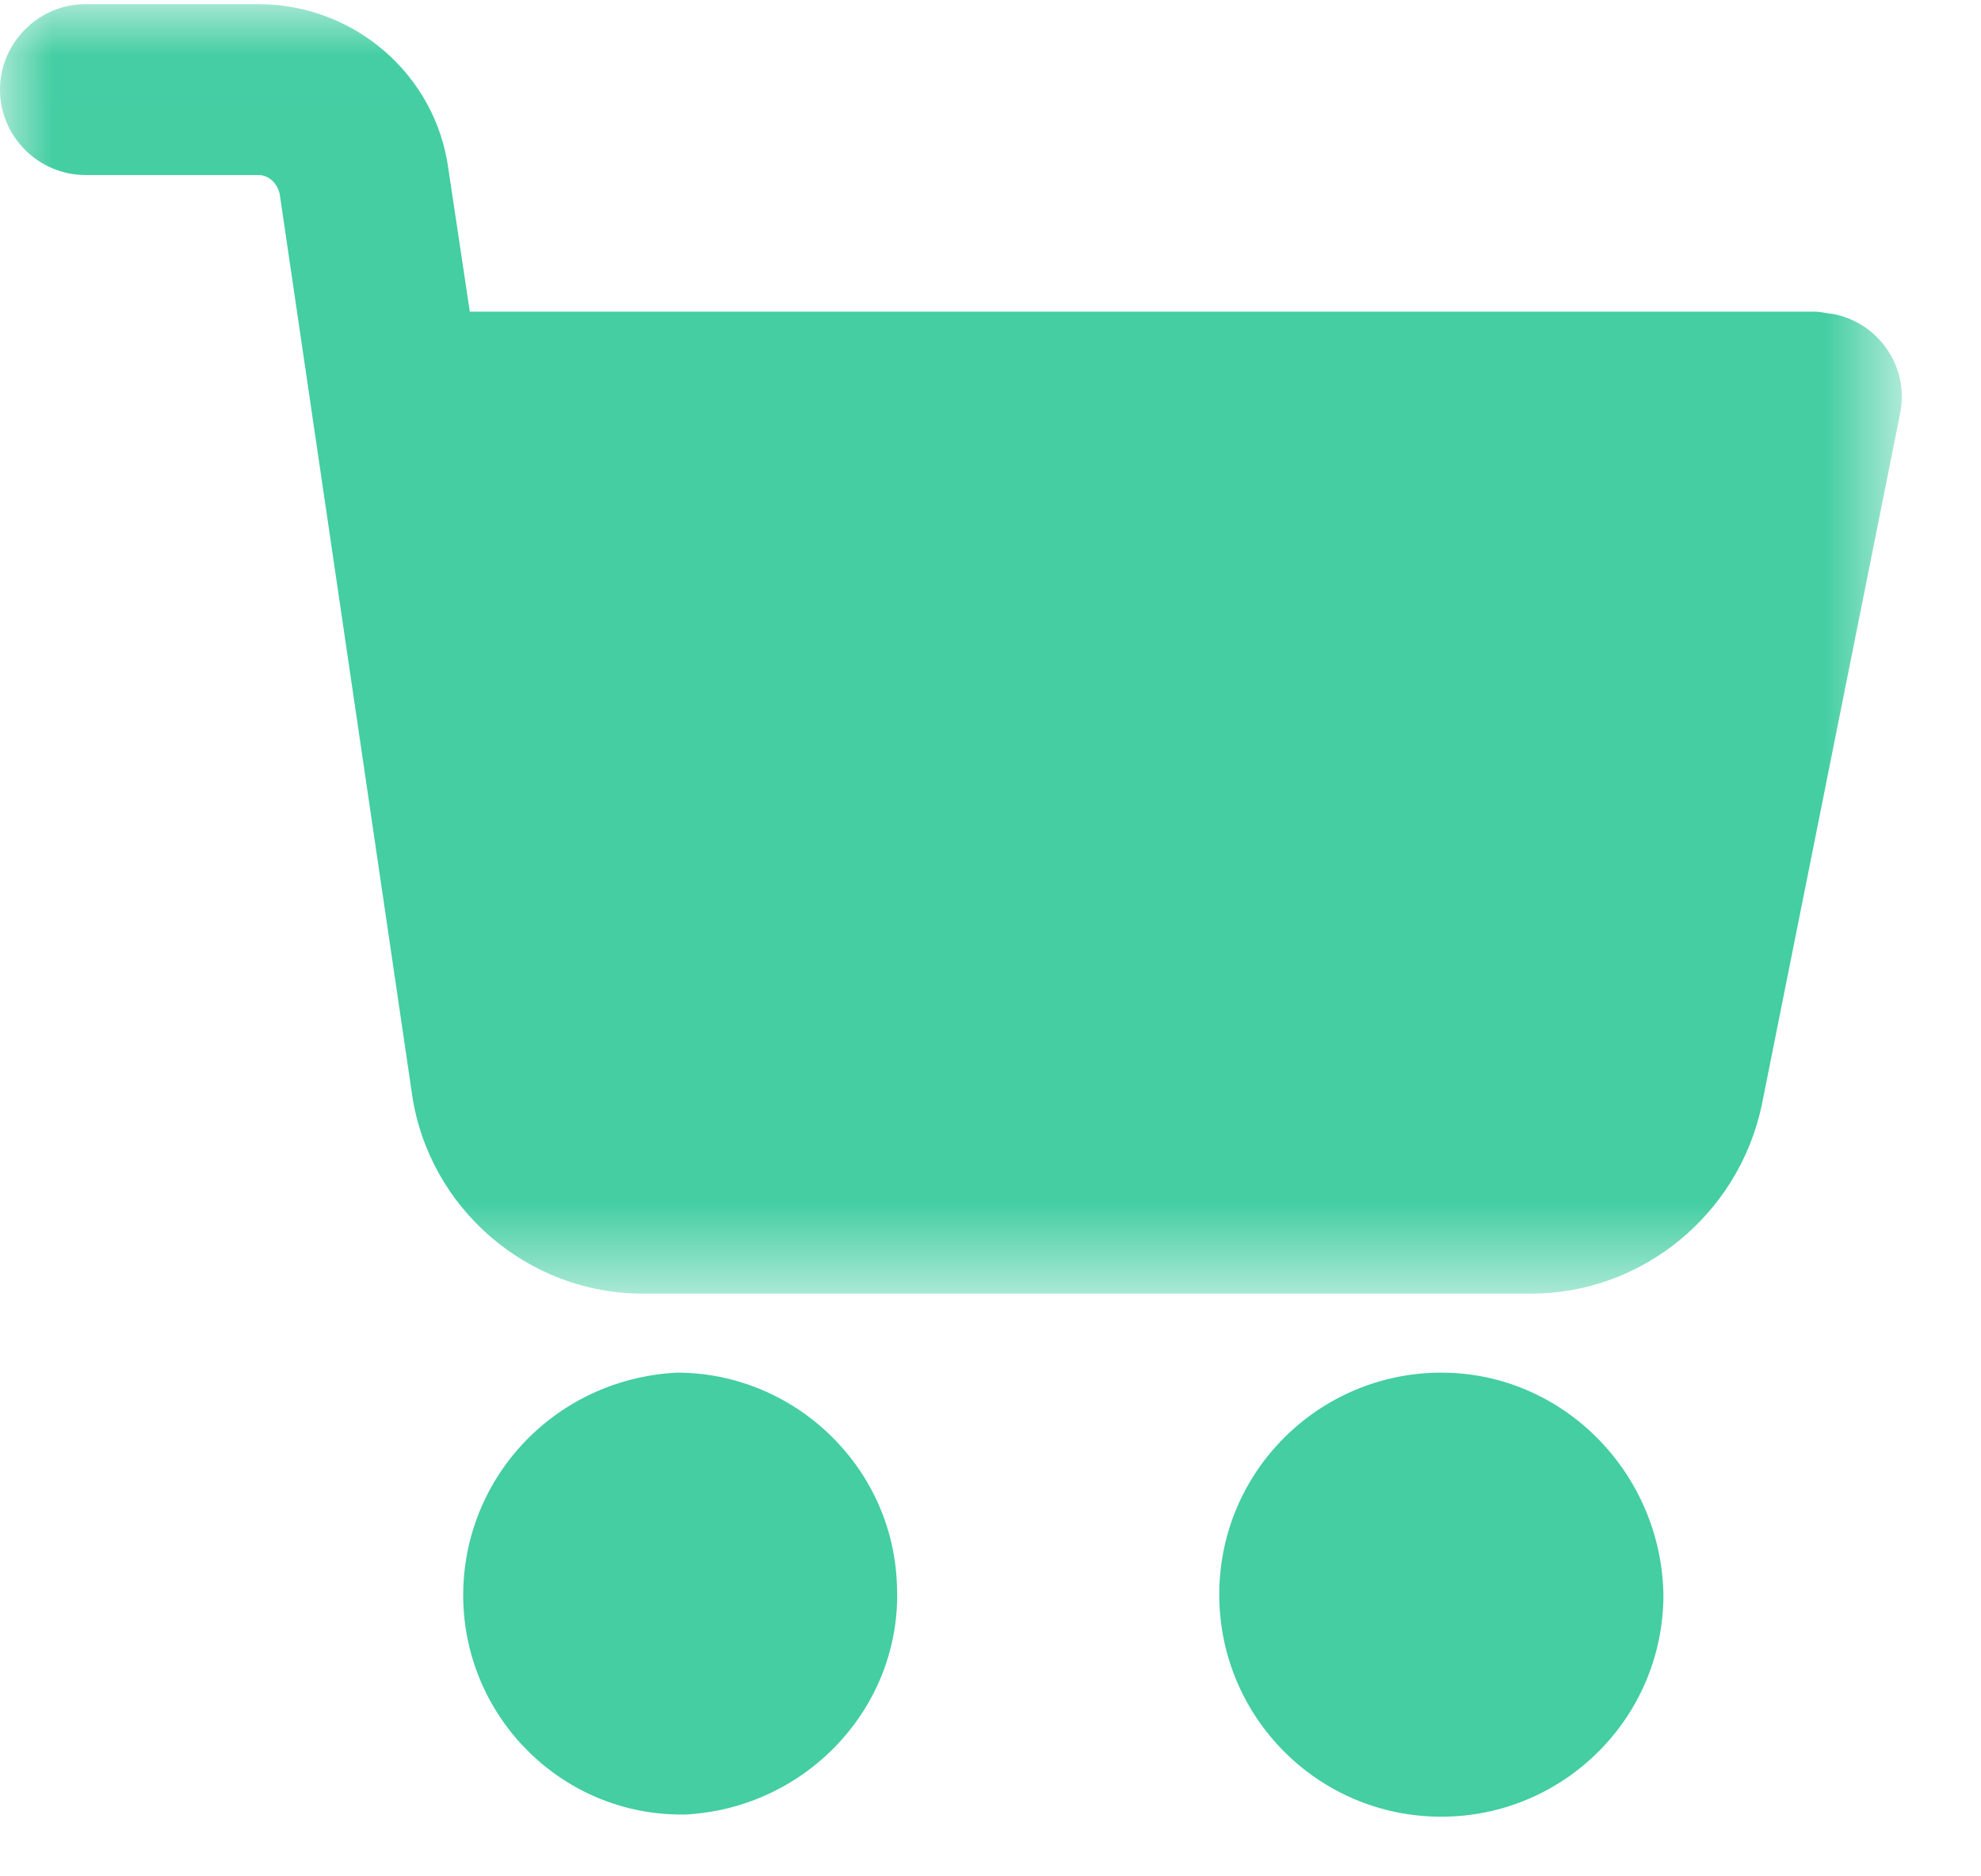 <svg xmlns="http://www.w3.org/2000/svg" xmlns:xlink="http://www.w3.org/1999/xlink" width="19" height="18" viewBox="0 0 19 18">
    <defs>
        <path id="pmj03c1ina" d="M0 0.012L18.241 0.012 18.241 12.382 0 12.382z"/>
    </defs>
    <g fill="none" fill-rule="evenodd">
        <g>
            <g>
                <path fill="#44CEA2" d="M13.824 13.168c-1.167 0-2.13.942-2.13 2.13 0 1.167.942 2.13 2.13 2.13 1.167 0 2.13-.943 2.13-2.13-.02-1.168-.963-2.13-2.13-2.13" transform="translate(-1314 -2663) translate(1314 2663)"/>
                <g transform="translate(-1314 -2663) translate(1314 2663) translate(0 .028)">
                    <mask id="gzujb4qs4b" fill="#fff">
                        <use xlink:href="#pmj03c1ina"/>
                    </mask>
                    <path fill="#44CEA2" d="M17.572 2.982c-.041 0-.103-.02-.164-.02H4.506L4.3 1.589C4.178.69 3.4.012 2.478.012H.82C.37.012 0 .382 0 .832c0 .45.369.819.82.819h1.658c.102 0 .184.082.205.184l1.27 8.643c.163 1.085 1.106 1.904 2.211 1.904h8.52c1.065 0 1.987-.757 2.212-1.802l1.331-6.656c.082-.43-.205-.86-.655-.942" mask="url(#gzujb4qs4b)"/>
                </g>
                <path fill="#44CEA2" d="M6.492 13.168c-1.188.061-2.089 1.044-2.048 2.212.041 1.126.963 2.027 2.09 2.027h.04c1.167-.061 2.089-1.044 2.028-2.212-.041-1.126-.983-2.027-2.11-2.027" transform="translate(-1314 -2663) translate(1314 2663)"/>
            </g>
        </g>
    </g>
</svg>
